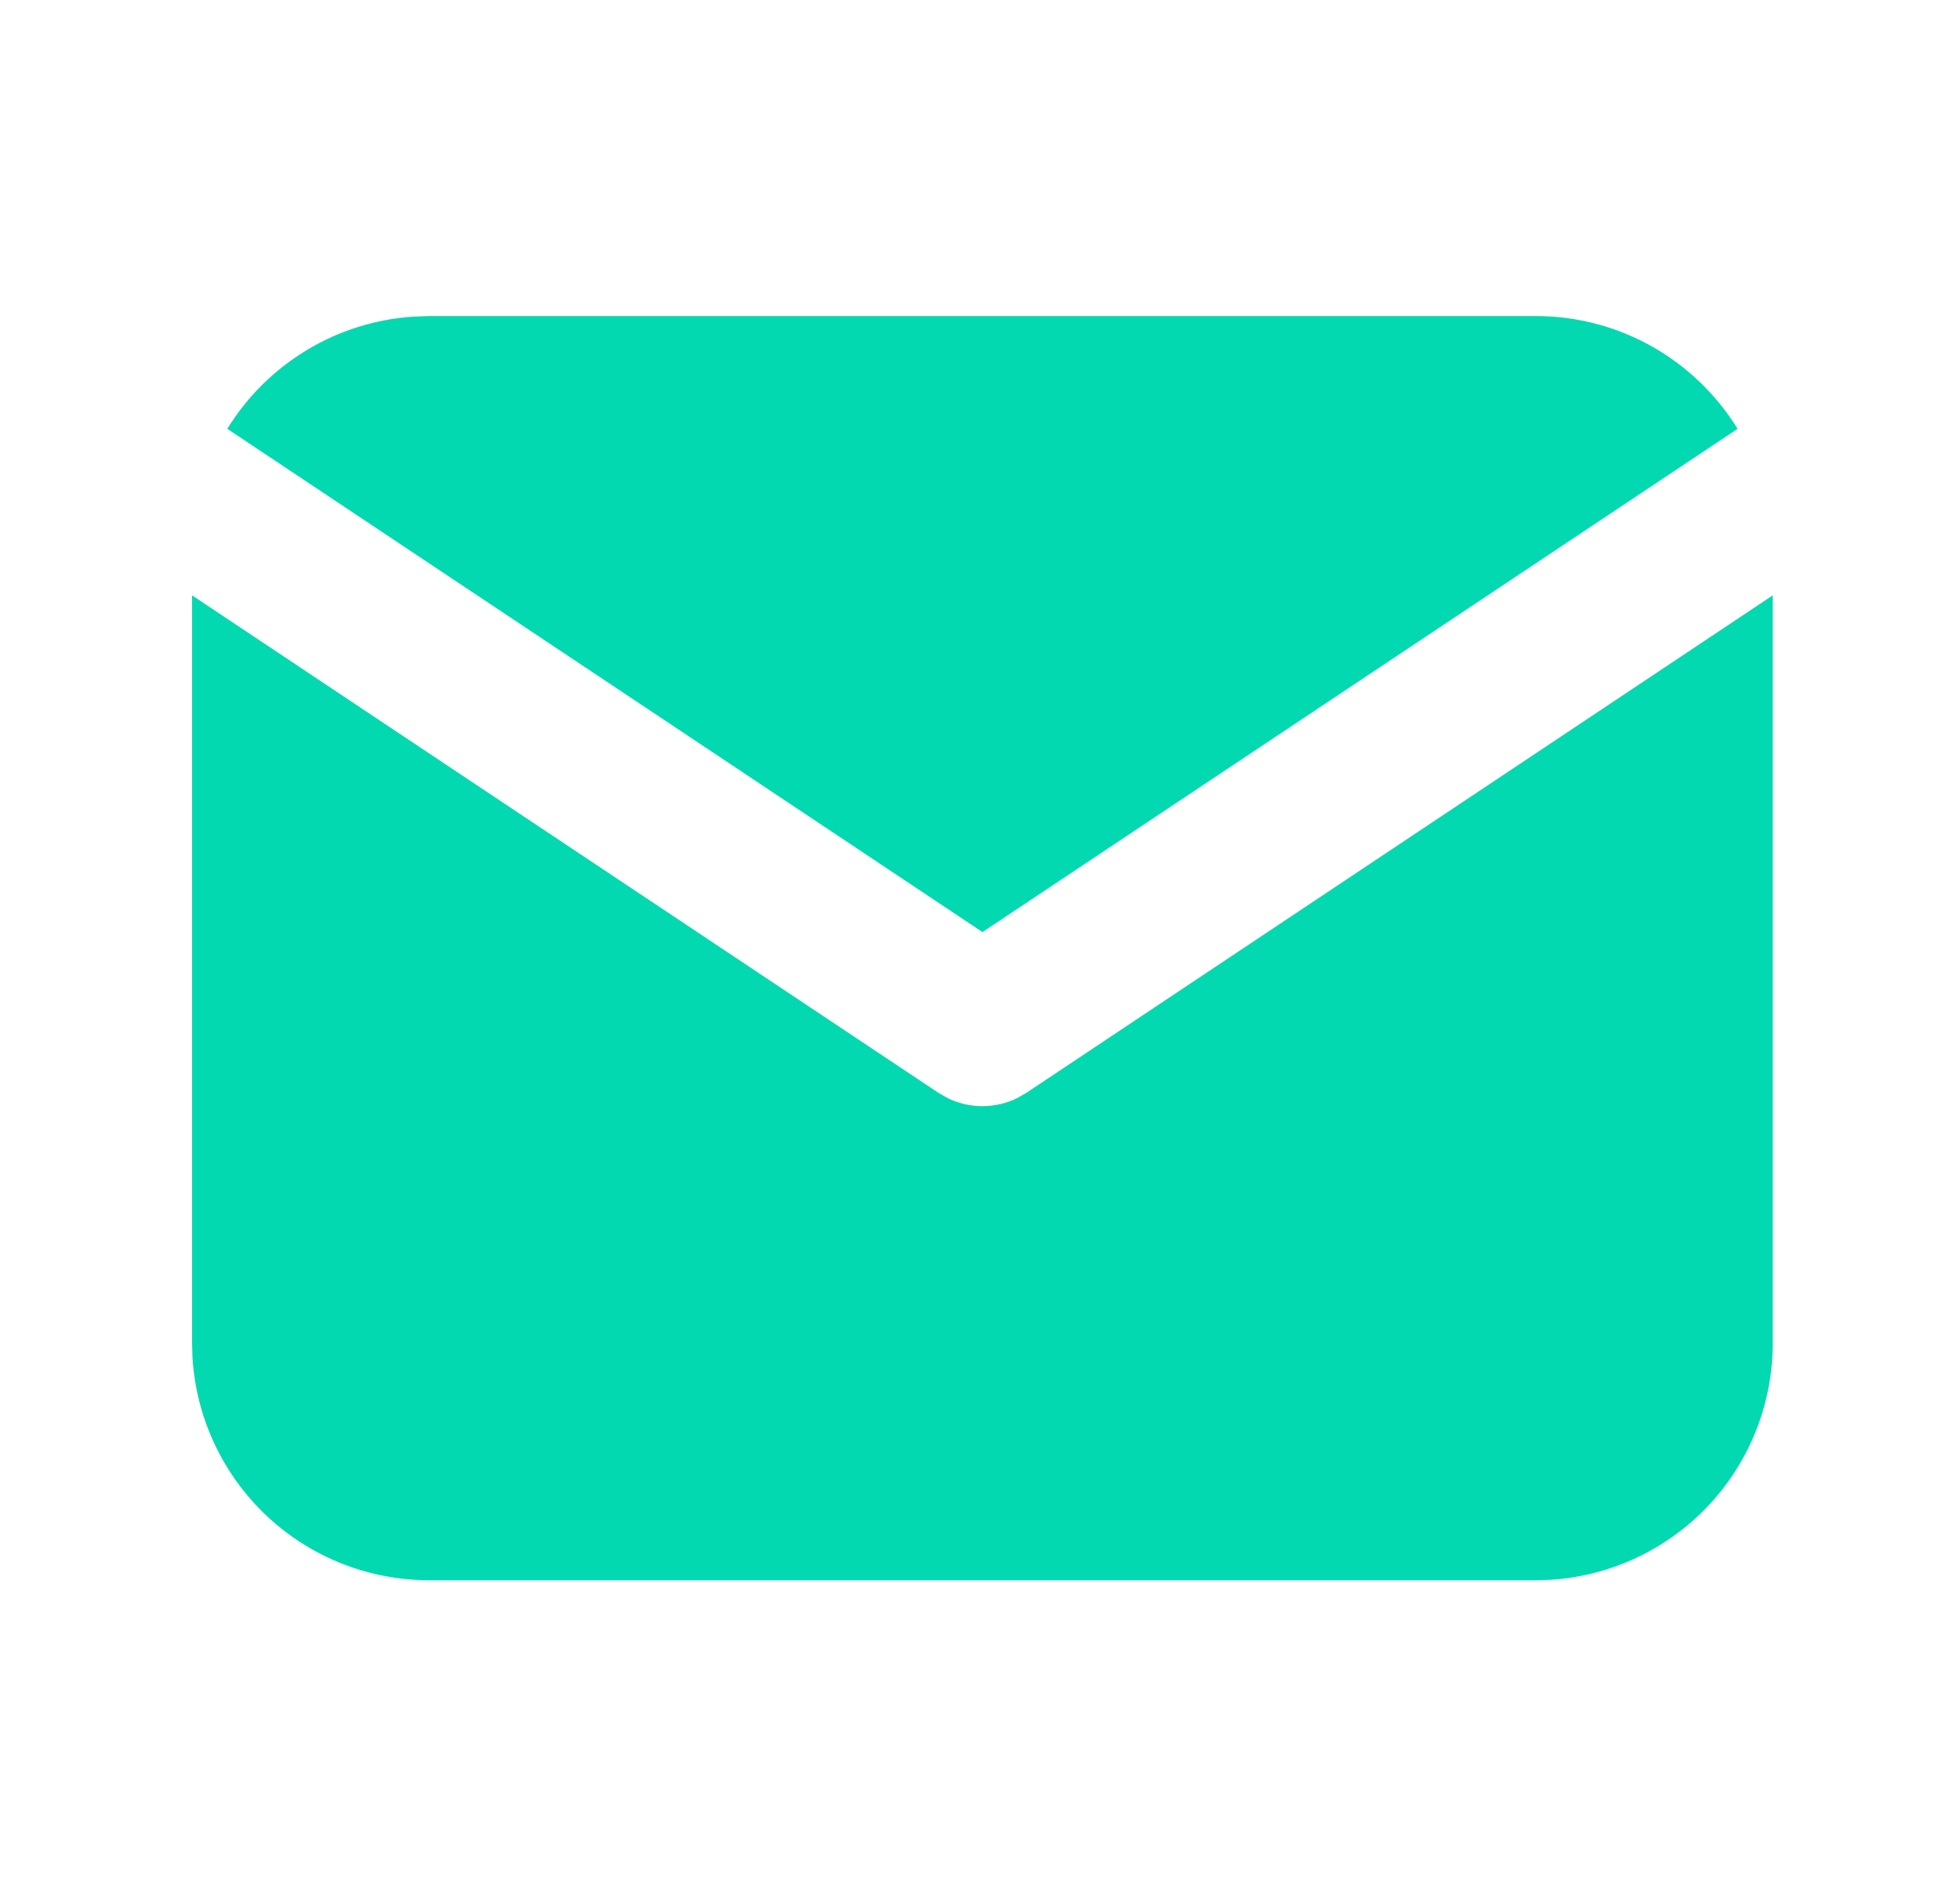 <svg width="31" height="30" viewBox="0 0 31 30" fill="none" xmlns="http://www.w3.org/2000/svg">
<g id="tabler:mail-filled">
<g id="Group">
<path id="Vector" d="M28.038 9.419V21.25C28.038 22.207 27.673 23.127 27.017 23.823C26.36 24.519 25.463 24.938 24.508 24.994L24.288 25H6.788C5.832 25 4.911 24.635 4.215 23.979C3.519 23.322 3.1 22.425 3.044 21.47L3.038 21.25V9.419L14.844 17.29L14.989 17.373C15.16 17.456 15.348 17.5 15.538 17.5C15.728 17.5 15.916 17.456 16.087 17.373L16.232 17.29L28.038 9.419Z" fill="#03D9B0"/>
<path id="Vector_2" d="M24.288 5C25.639 5 26.822 5.713 27.482 6.784L15.539 14.746L3.595 6.784C3.908 6.275 4.339 5.848 4.851 5.539C5.362 5.23 5.941 5.049 6.537 5.009L6.788 5H24.288Z" fill="#03D9B0"/>
</g>
</g>
</svg>
